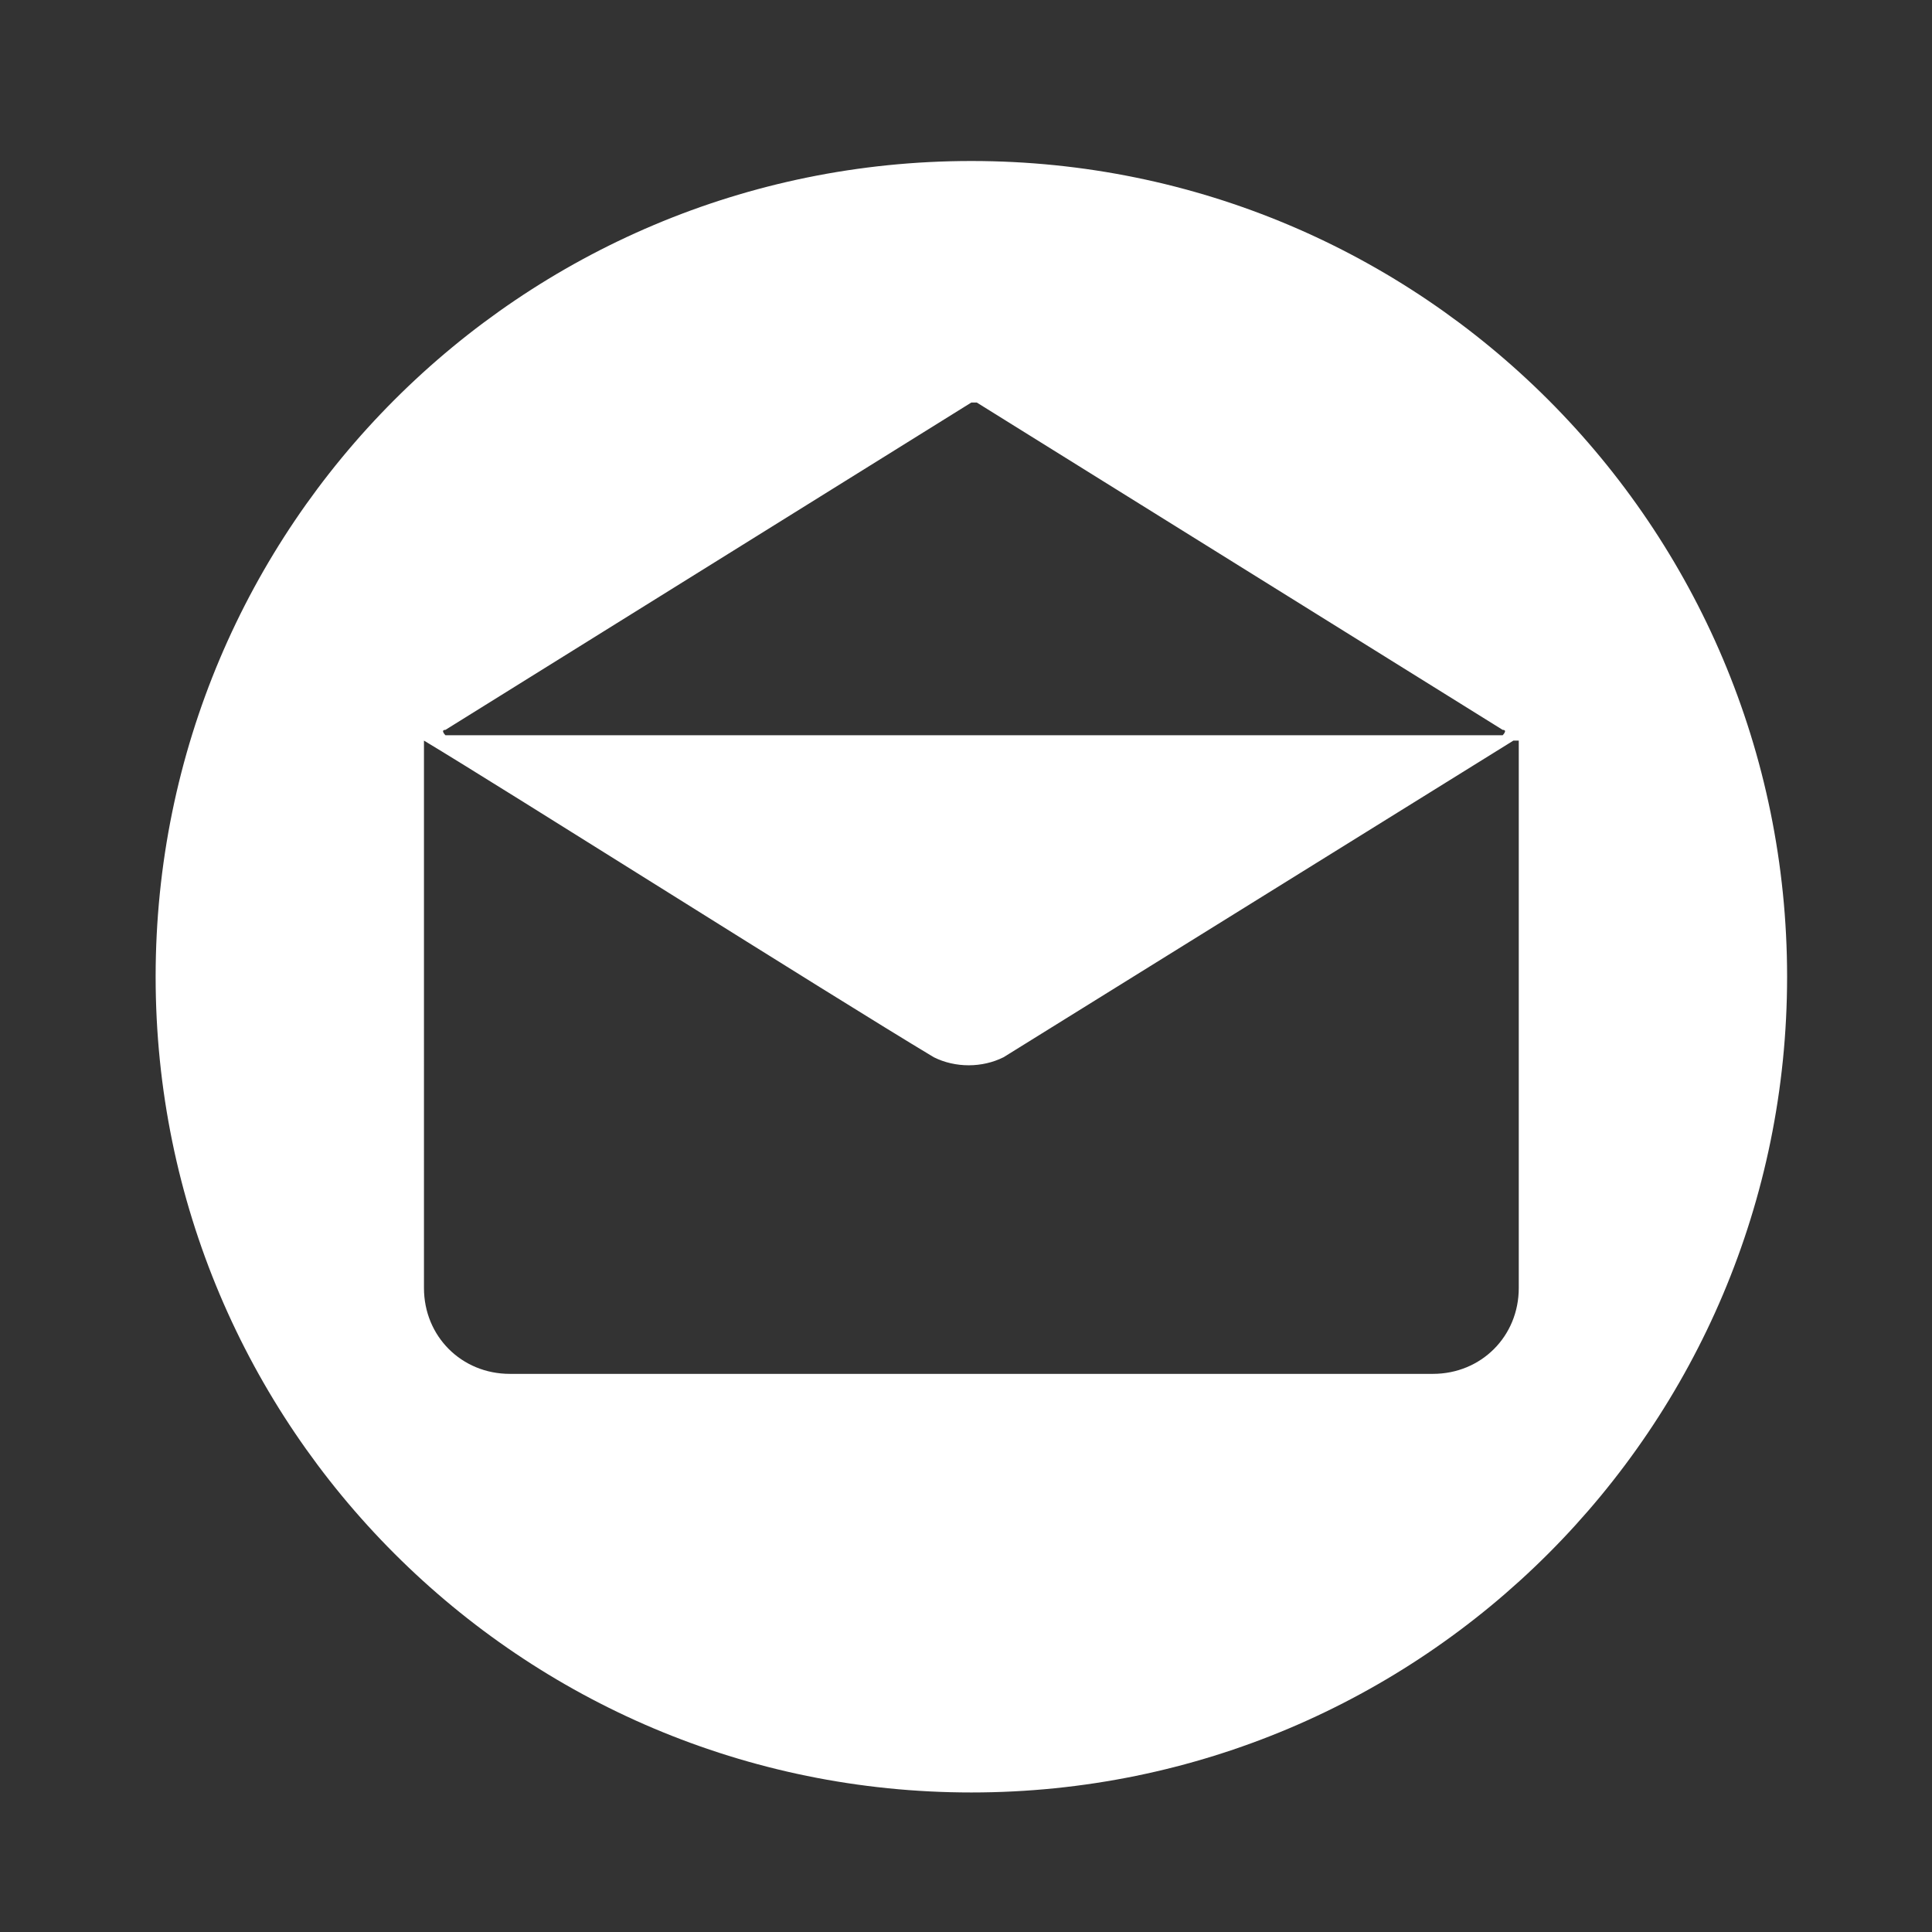<svg xmlns="http://www.w3.org/2000/svg" viewBox="0 0 36 36"><rect x="0" y="0" width="36" height="36" fill="#333333" stroke="none"/><path fill="#fff" d="M18.1 3C9.7 3 2.9 9.8 2.9 18.2s6.8 15.2 15.2 15.2 15.2-6.8 15.2-15.2S26.5 3 18.1 3zM8.3 13.6l9.8-6.1h.1l9.8 6.1c.1 0 0 .1 0 .1H8.3s-.1-.1 0-.1zm20 10.4c0 .9-.7 1.6-1.6 1.6H9.5c-.9 0-1.6-.7-1.6-1.6V13.8c1.5.9 7.5 4.7 9.5 5.9.4.2.9.2 1.3 0l9.5-5.9h.1V24z"/></svg>